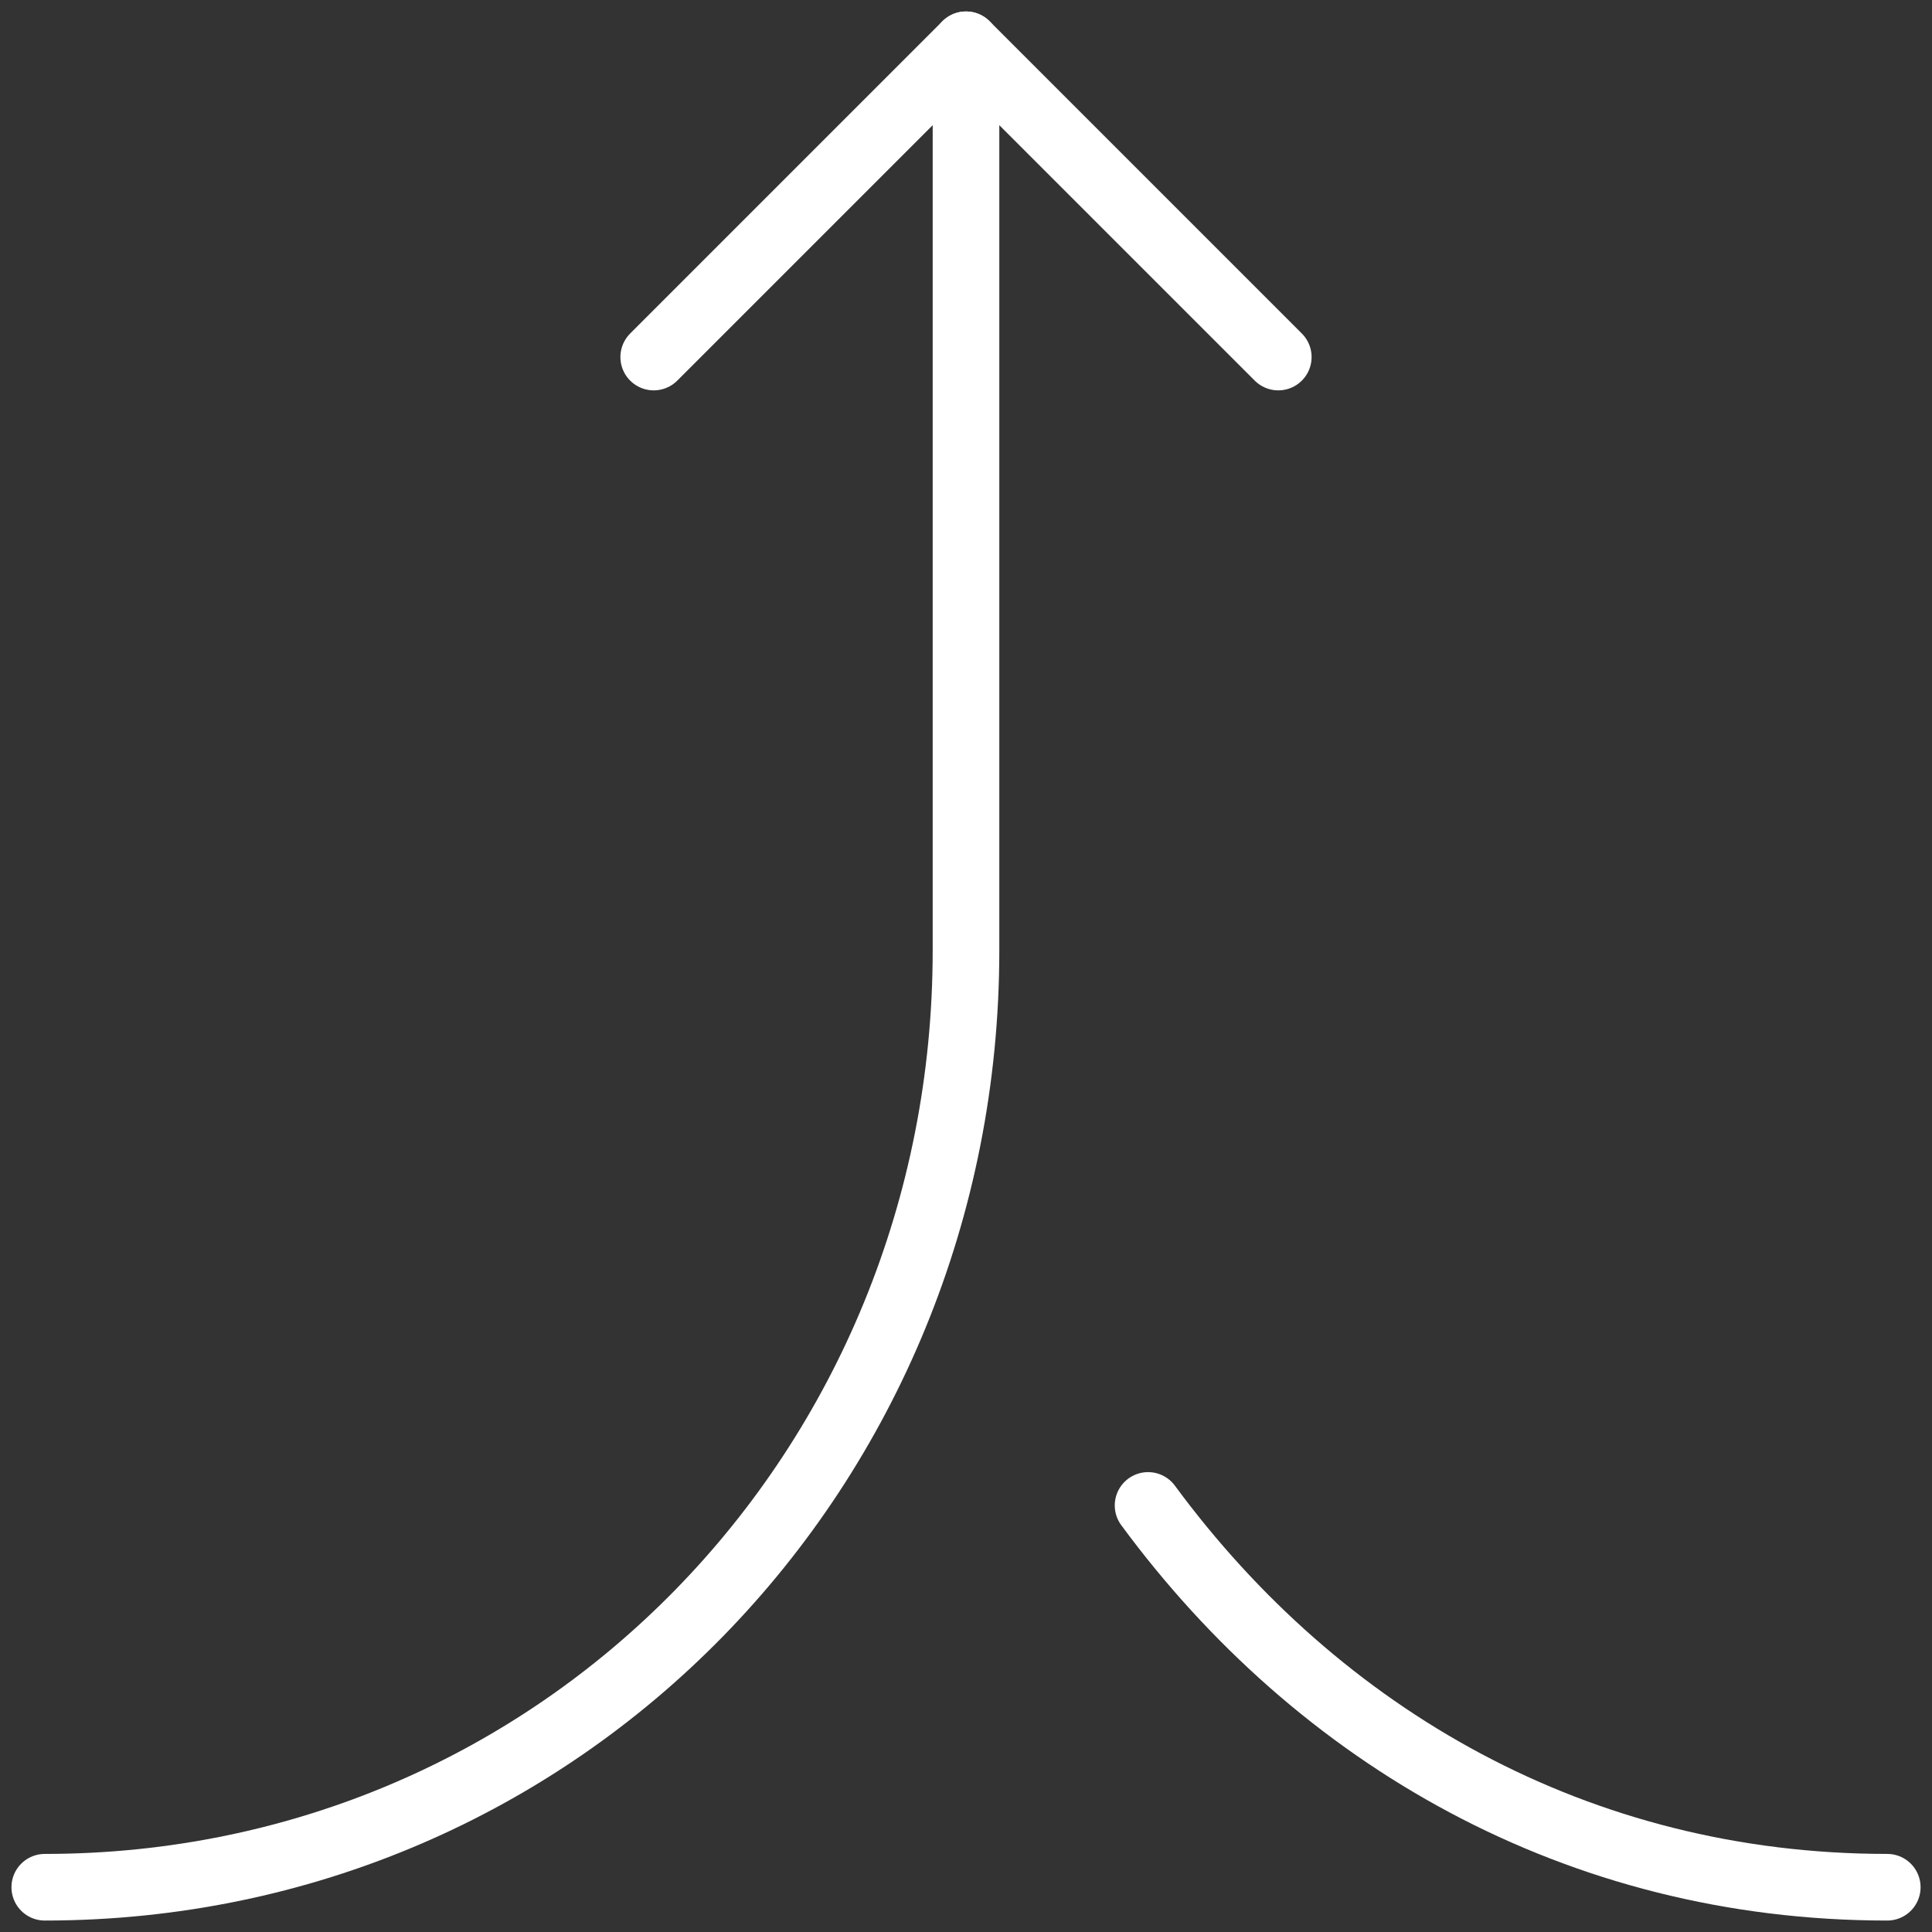<svg width="58" height="58" viewBox="0 0 58 58" fill="none" xmlns="http://www.w3.org/2000/svg">
<rect x="0" y="0" width="58" height="58" fill="#333333" stroke="none"/>
<path d="M1.344 56.656C16.877 56.656 29 44.064 29 28.531V1.344" stroke="white" stroke-width="2" stroke-miterlimit="10" stroke-linecap="round" stroke-linejoin="round"/>
<path d="M56.657 56.656C47.36 56.656 39.586 52.146 34.466 45.194" stroke="white" stroke-width="2" stroke-miterlimit="10" stroke-linecap="round" stroke-linejoin="round"/>
<path d="M19.625 10.719L29 1.344L38.375 10.719" stroke="white" stroke-width="2" stroke-miterlimit="10" stroke-linecap="round" stroke-linejoin="round"/>
</svg>
